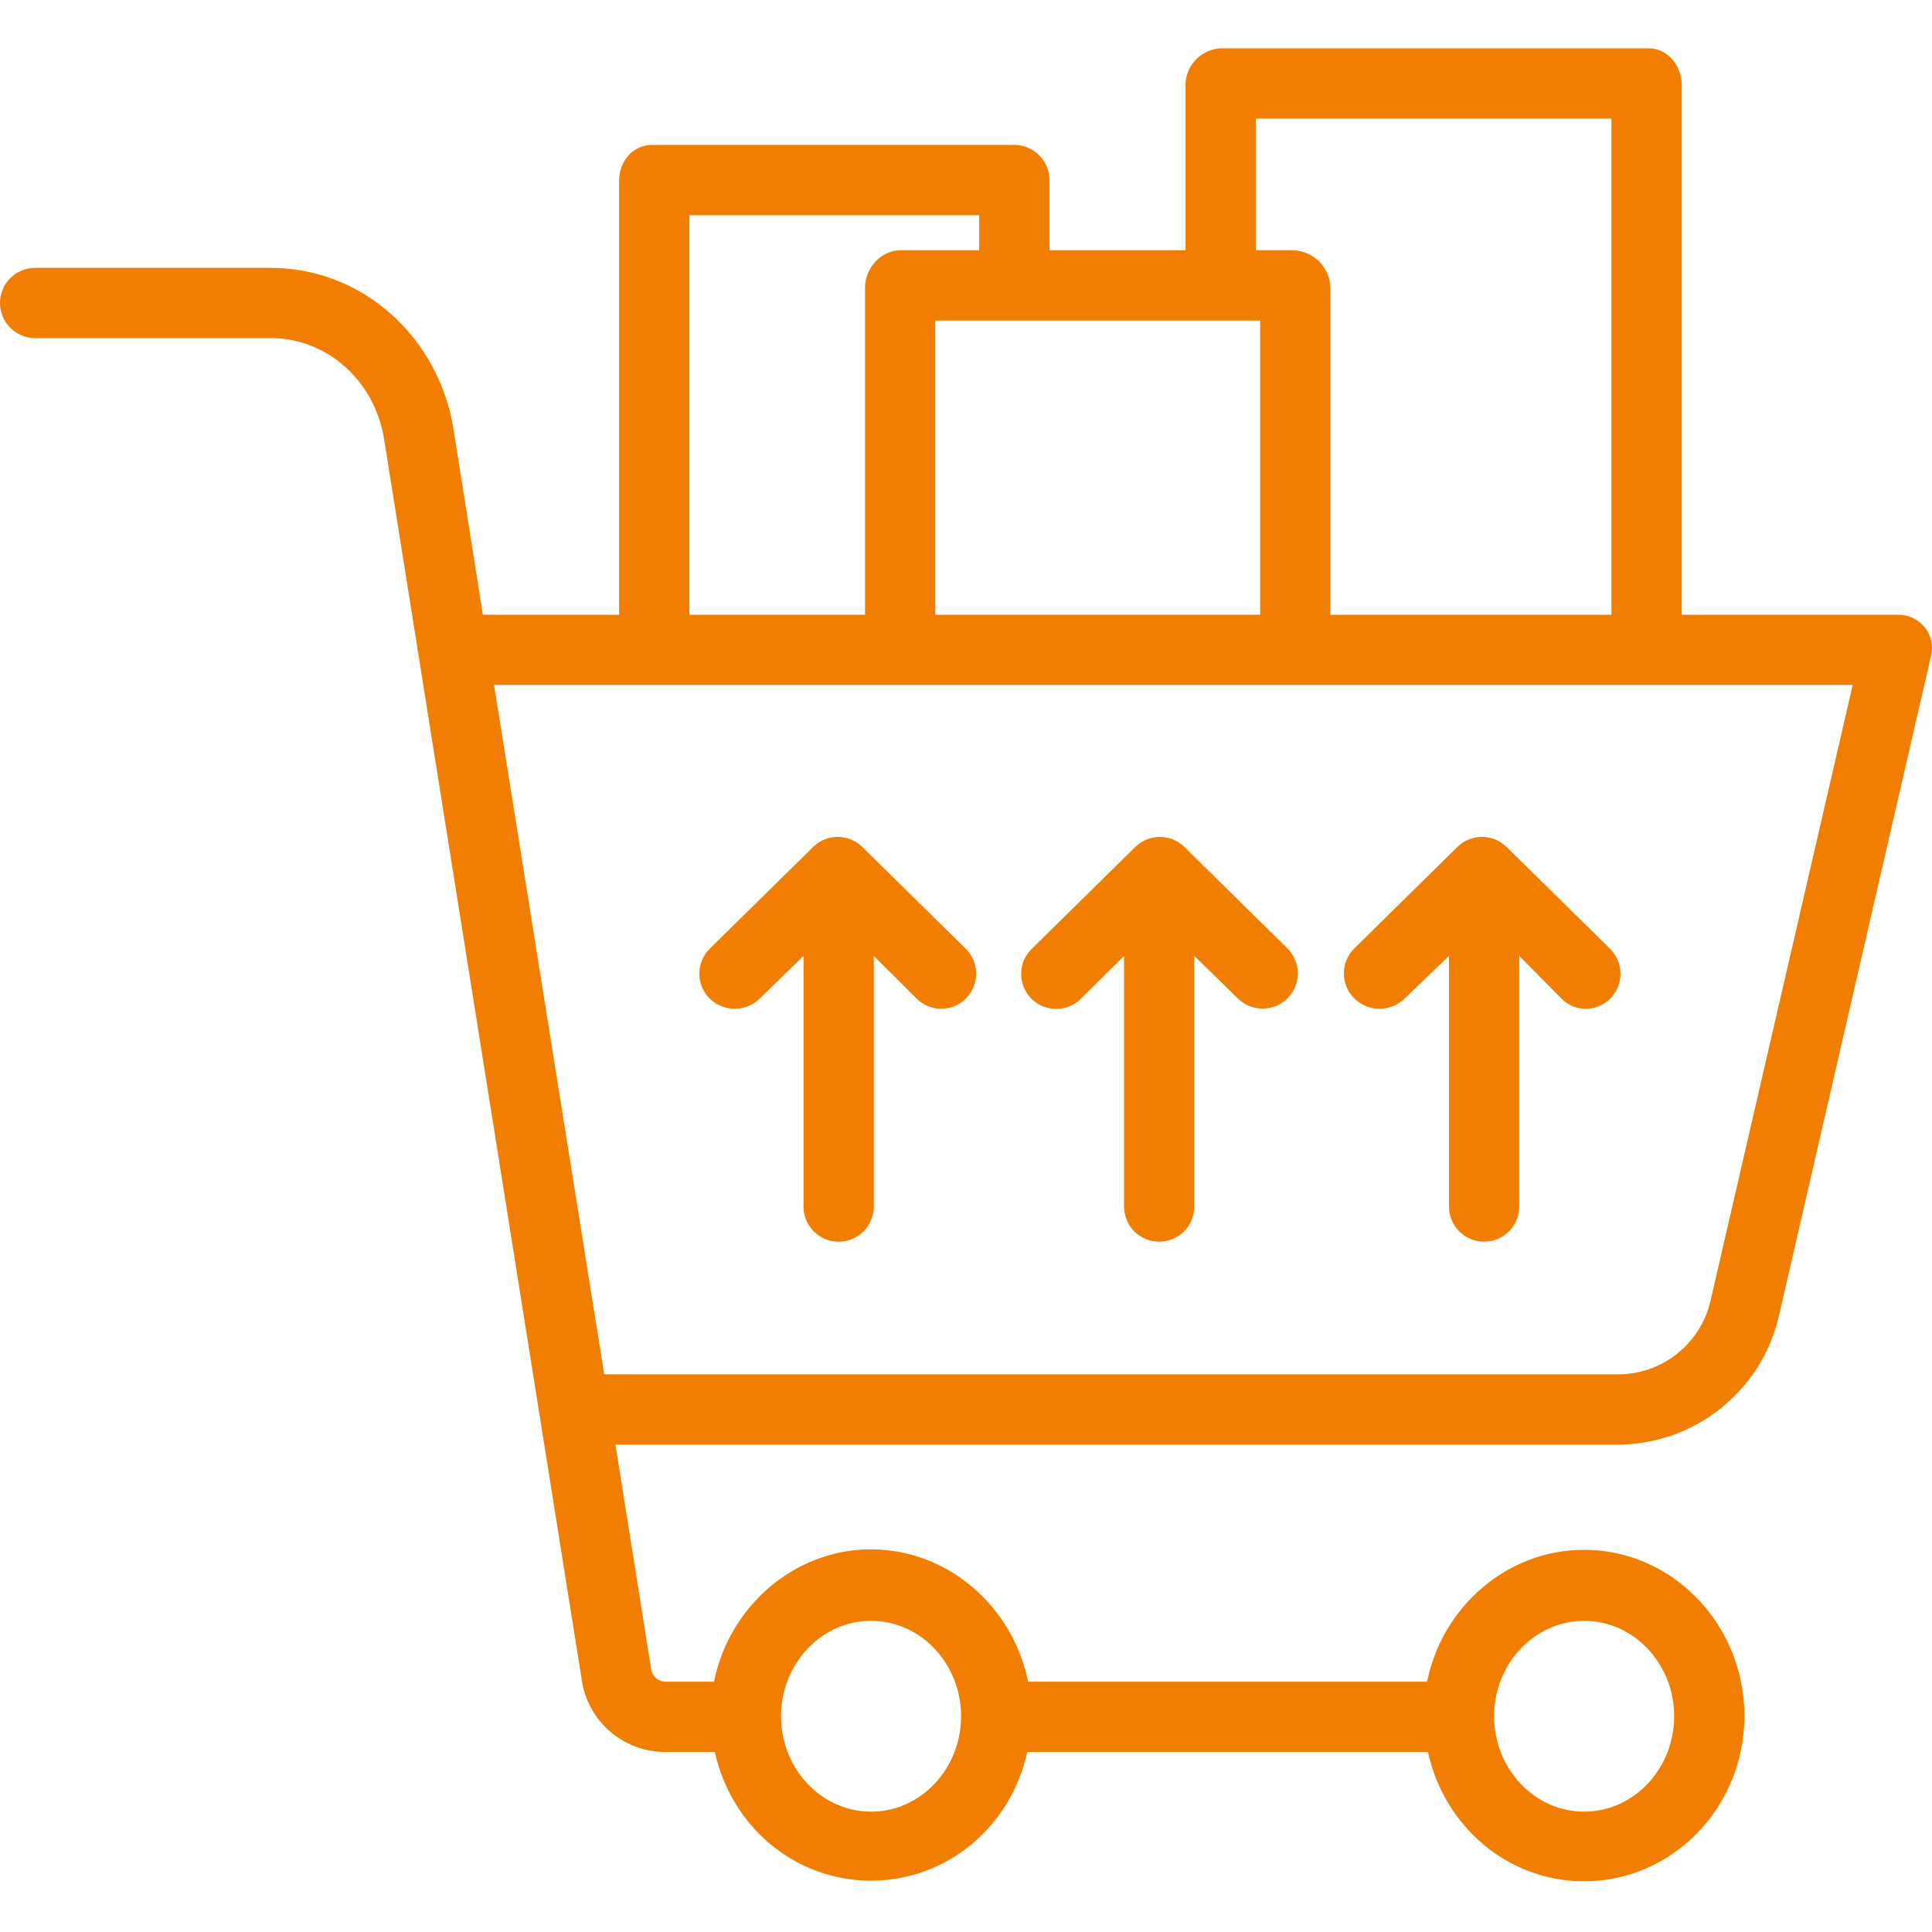 <svg width="48" height="48" viewBox="0 0 48 48" fill="none" xmlns="http://www.w3.org/2000/svg">
<g clip-path="url(#clip0_5857_3548)">
<path d="M47.127 15.273H41.782V2.118C41.782 1.636 41.441 1.2 40.959 1.2H30.336C29.844 1.221 29.455 1.625 29.454 2.118V6.218H26.073V4.489C26.081 4.007 25.697 3.609 25.215 3.6H16.204C15.722 3.6 15.382 4.007 15.382 4.489V15.273H11.997L11.269 10.673C10.901 8.361 8.991 6.655 6.727 6.655H0.873C0.391 6.655 0 7.045 0 7.527C0 8.009 0.391 8.4 0.873 8.4H6.727C8.128 8.4 9.313 9.461 9.545 10.92L14.45 41.714C14.59 42.753 15.477 43.527 16.525 43.527H17.761C18.166 45.382 19.751 46.724 21.641 46.724C23.531 46.724 25.117 45.382 25.522 43.527H35.477C35.882 45.382 37.467 46.74 39.358 46.74C41.553 46.74 43.34 44.901 43.34 42.632C43.34 40.363 41.553 38.505 39.358 38.505C37.436 38.505 35.828 39.927 35.456 41.782H25.542C25.171 39.927 23.563 38.493 21.641 38.493C19.72 38.493 18.111 39.927 17.74 41.782H16.549C16.362 41.786 16.202 41.649 16.177 41.464C16.176 41.459 16.175 41.454 16.175 41.449L15.29 35.891H40.159C42.091 35.901 43.771 34.567 44.199 32.683L47.978 16.285C48.038 16.035 47.975 15.771 47.81 15.574C47.641 15.373 47.389 15.262 47.127 15.273ZM39.358 40.269C40.59 40.269 41.594 41.333 41.594 42.639C41.594 43.946 40.59 45.01 39.358 45.01C38.125 45.01 37.121 43.946 37.121 42.639C37.121 41.333 38.124 40.269 39.358 40.269ZM21.641 40.269C22.874 40.269 23.878 41.333 23.878 42.639C23.878 43.946 22.874 45.01 21.641 45.01C20.408 45.01 19.405 43.946 19.405 42.639C19.405 41.333 20.408 40.269 21.641 40.269ZM31.2 2.946H40.036V15.273H33.054V7.145C33.038 6.644 32.639 6.24 32.138 6.218H31.2V2.946ZM31.309 15.273H23.236V7.964H31.309V15.273ZM17.127 5.346H24.327V6.218H22.369C21.887 6.218 21.491 6.663 21.491 7.145V15.273H17.127V5.346ZM42.497 32.318C42.247 33.403 41.272 34.165 40.159 34.145H15.012L12.275 17.018H46.03L42.497 32.318Z" fill="#F17E00"/>
<path d="M26.855 24.812L27.927 23.749V29.977C27.927 30.459 28.318 30.849 28.8 30.849C29.282 30.849 29.672 30.459 29.672 29.977V23.749L30.76 24.812C31.104 25.145 31.653 25.14 31.991 24.799C32.328 24.459 32.329 23.909 31.991 23.568L29.428 21.044C29.088 20.71 28.543 20.71 28.204 21.044L25.639 23.568C25.413 23.785 25.32 24.106 25.397 24.41C25.474 24.713 25.708 24.952 26.009 25.035C26.311 25.119 26.635 25.033 26.856 24.812L26.855 24.812Z" fill="#F17E00"/>
<path d="M34.893 24.812L36 23.749V29.977C36 30.459 36.391 30.849 36.872 30.849C37.354 30.849 37.745 30.459 37.745 29.977V23.749L38.798 24.812C38.955 24.972 39.171 25.063 39.396 25.063C39.628 25.063 39.85 24.969 40.012 24.802C40.349 24.458 40.343 23.905 39.998 23.568L37.432 21.044C37.092 20.709 36.547 20.709 36.207 21.044L33.642 23.568C33.302 23.91 33.304 24.463 33.646 24.802C33.989 25.146 34.544 25.15 34.893 24.812Z" fill="#F17E00"/>
<path d="M17.626 24.802C17.969 25.146 18.524 25.151 18.872 24.812L19.963 23.749V29.977C19.963 30.459 20.354 30.85 20.836 30.85C21.318 30.85 21.709 30.459 21.709 29.977V23.749L22.776 24.812C22.94 24.975 23.161 25.064 23.391 25.063C23.621 25.061 23.841 24.967 24.002 24.802C24.339 24.459 24.335 23.906 23.991 23.568L21.425 21.044C21.085 20.709 20.54 20.709 20.2 21.044L17.636 23.568C17.292 23.906 17.288 24.459 17.626 24.802Z" fill="#F17E00"/>
</g>
<defs>
<clipPath id="clip0_5857_3548">
<rect width="48" height="48" fill="white"/>
</clipPath>
</defs>
</svg>
